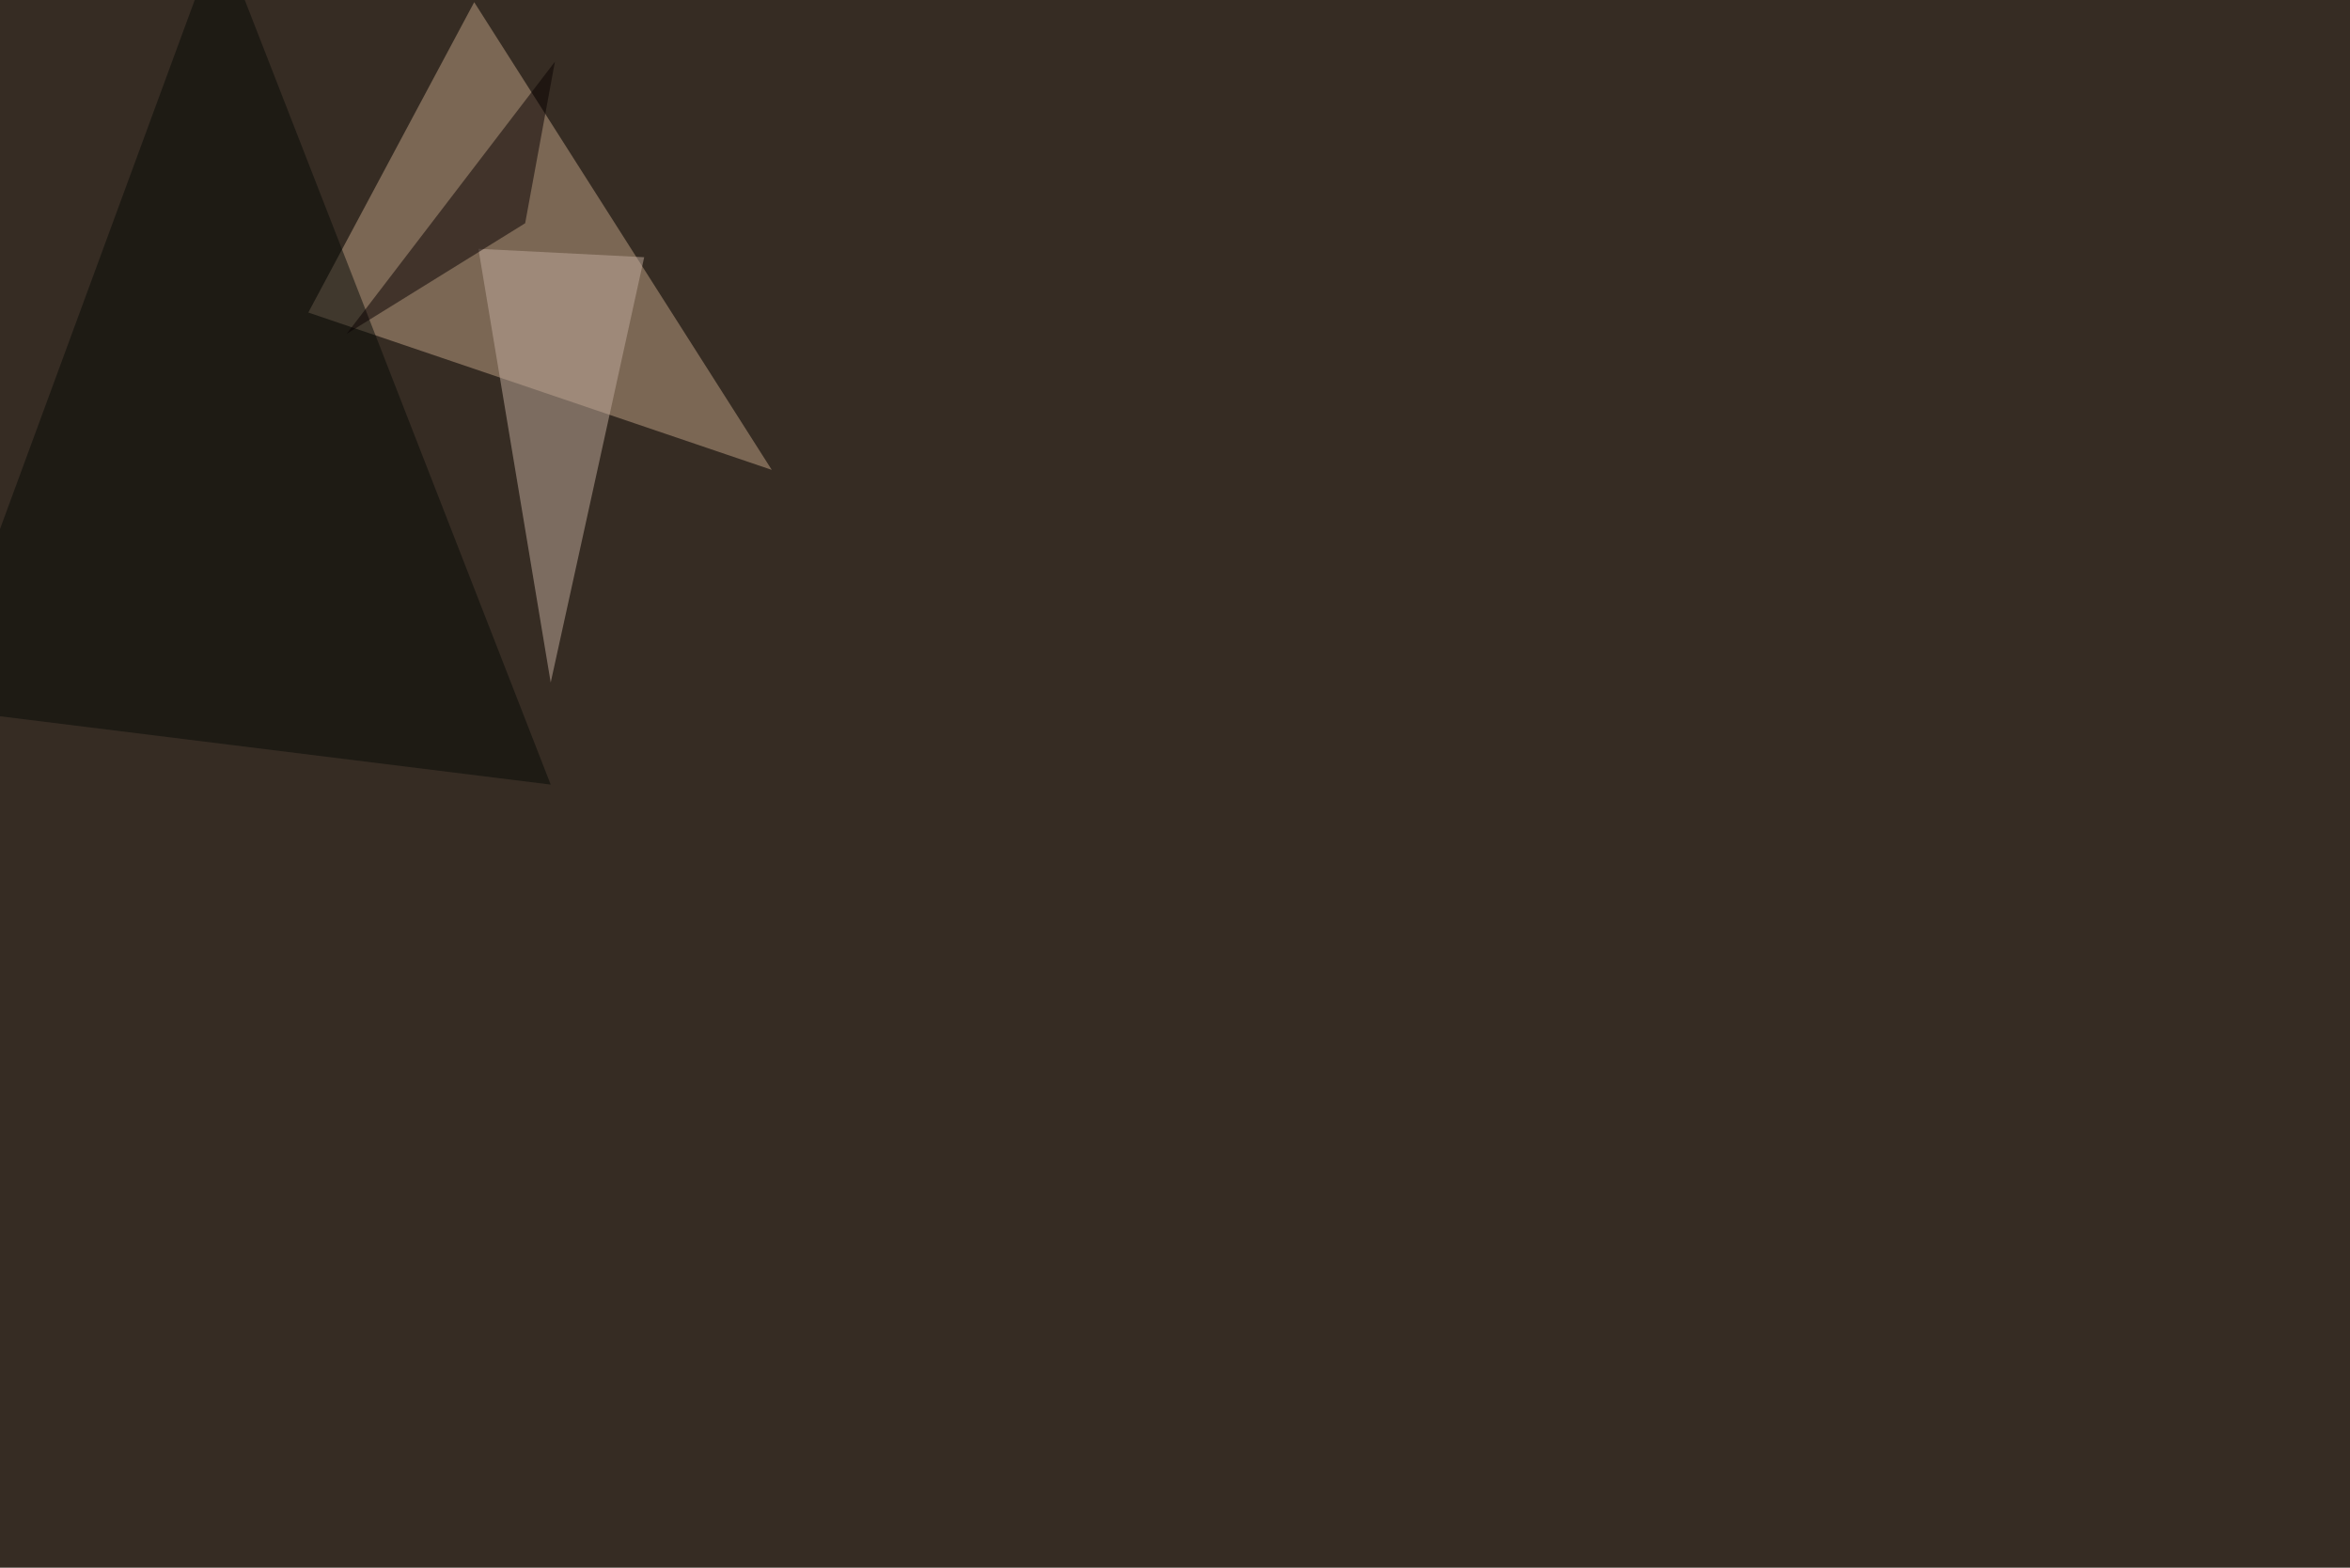<svg xmlns="http://www.w3.org/2000/svg" width="1619" height="1080" ><filter id="a"><feGaussianBlur stdDeviation="55"/></filter><rect width="100%" height="100%" fill="#362c23"/><g filter="url(#a)"><g fill-opacity=".5"><path fill="#c0a387" d="M326.7 1.5l205 322.2-319.3-108.4z"/><path fill="#c3ac9e" d="M379.4 470.2l-49.8-298.8 114.2 5.8z"/><path fill="#070b06" d="M379.4 540.5l-228.5-586-196.3 533.3z"/><path fill="#080000" d="M361.8 153.8l20.5-111.3L238.8 230z"/></g></g></svg>